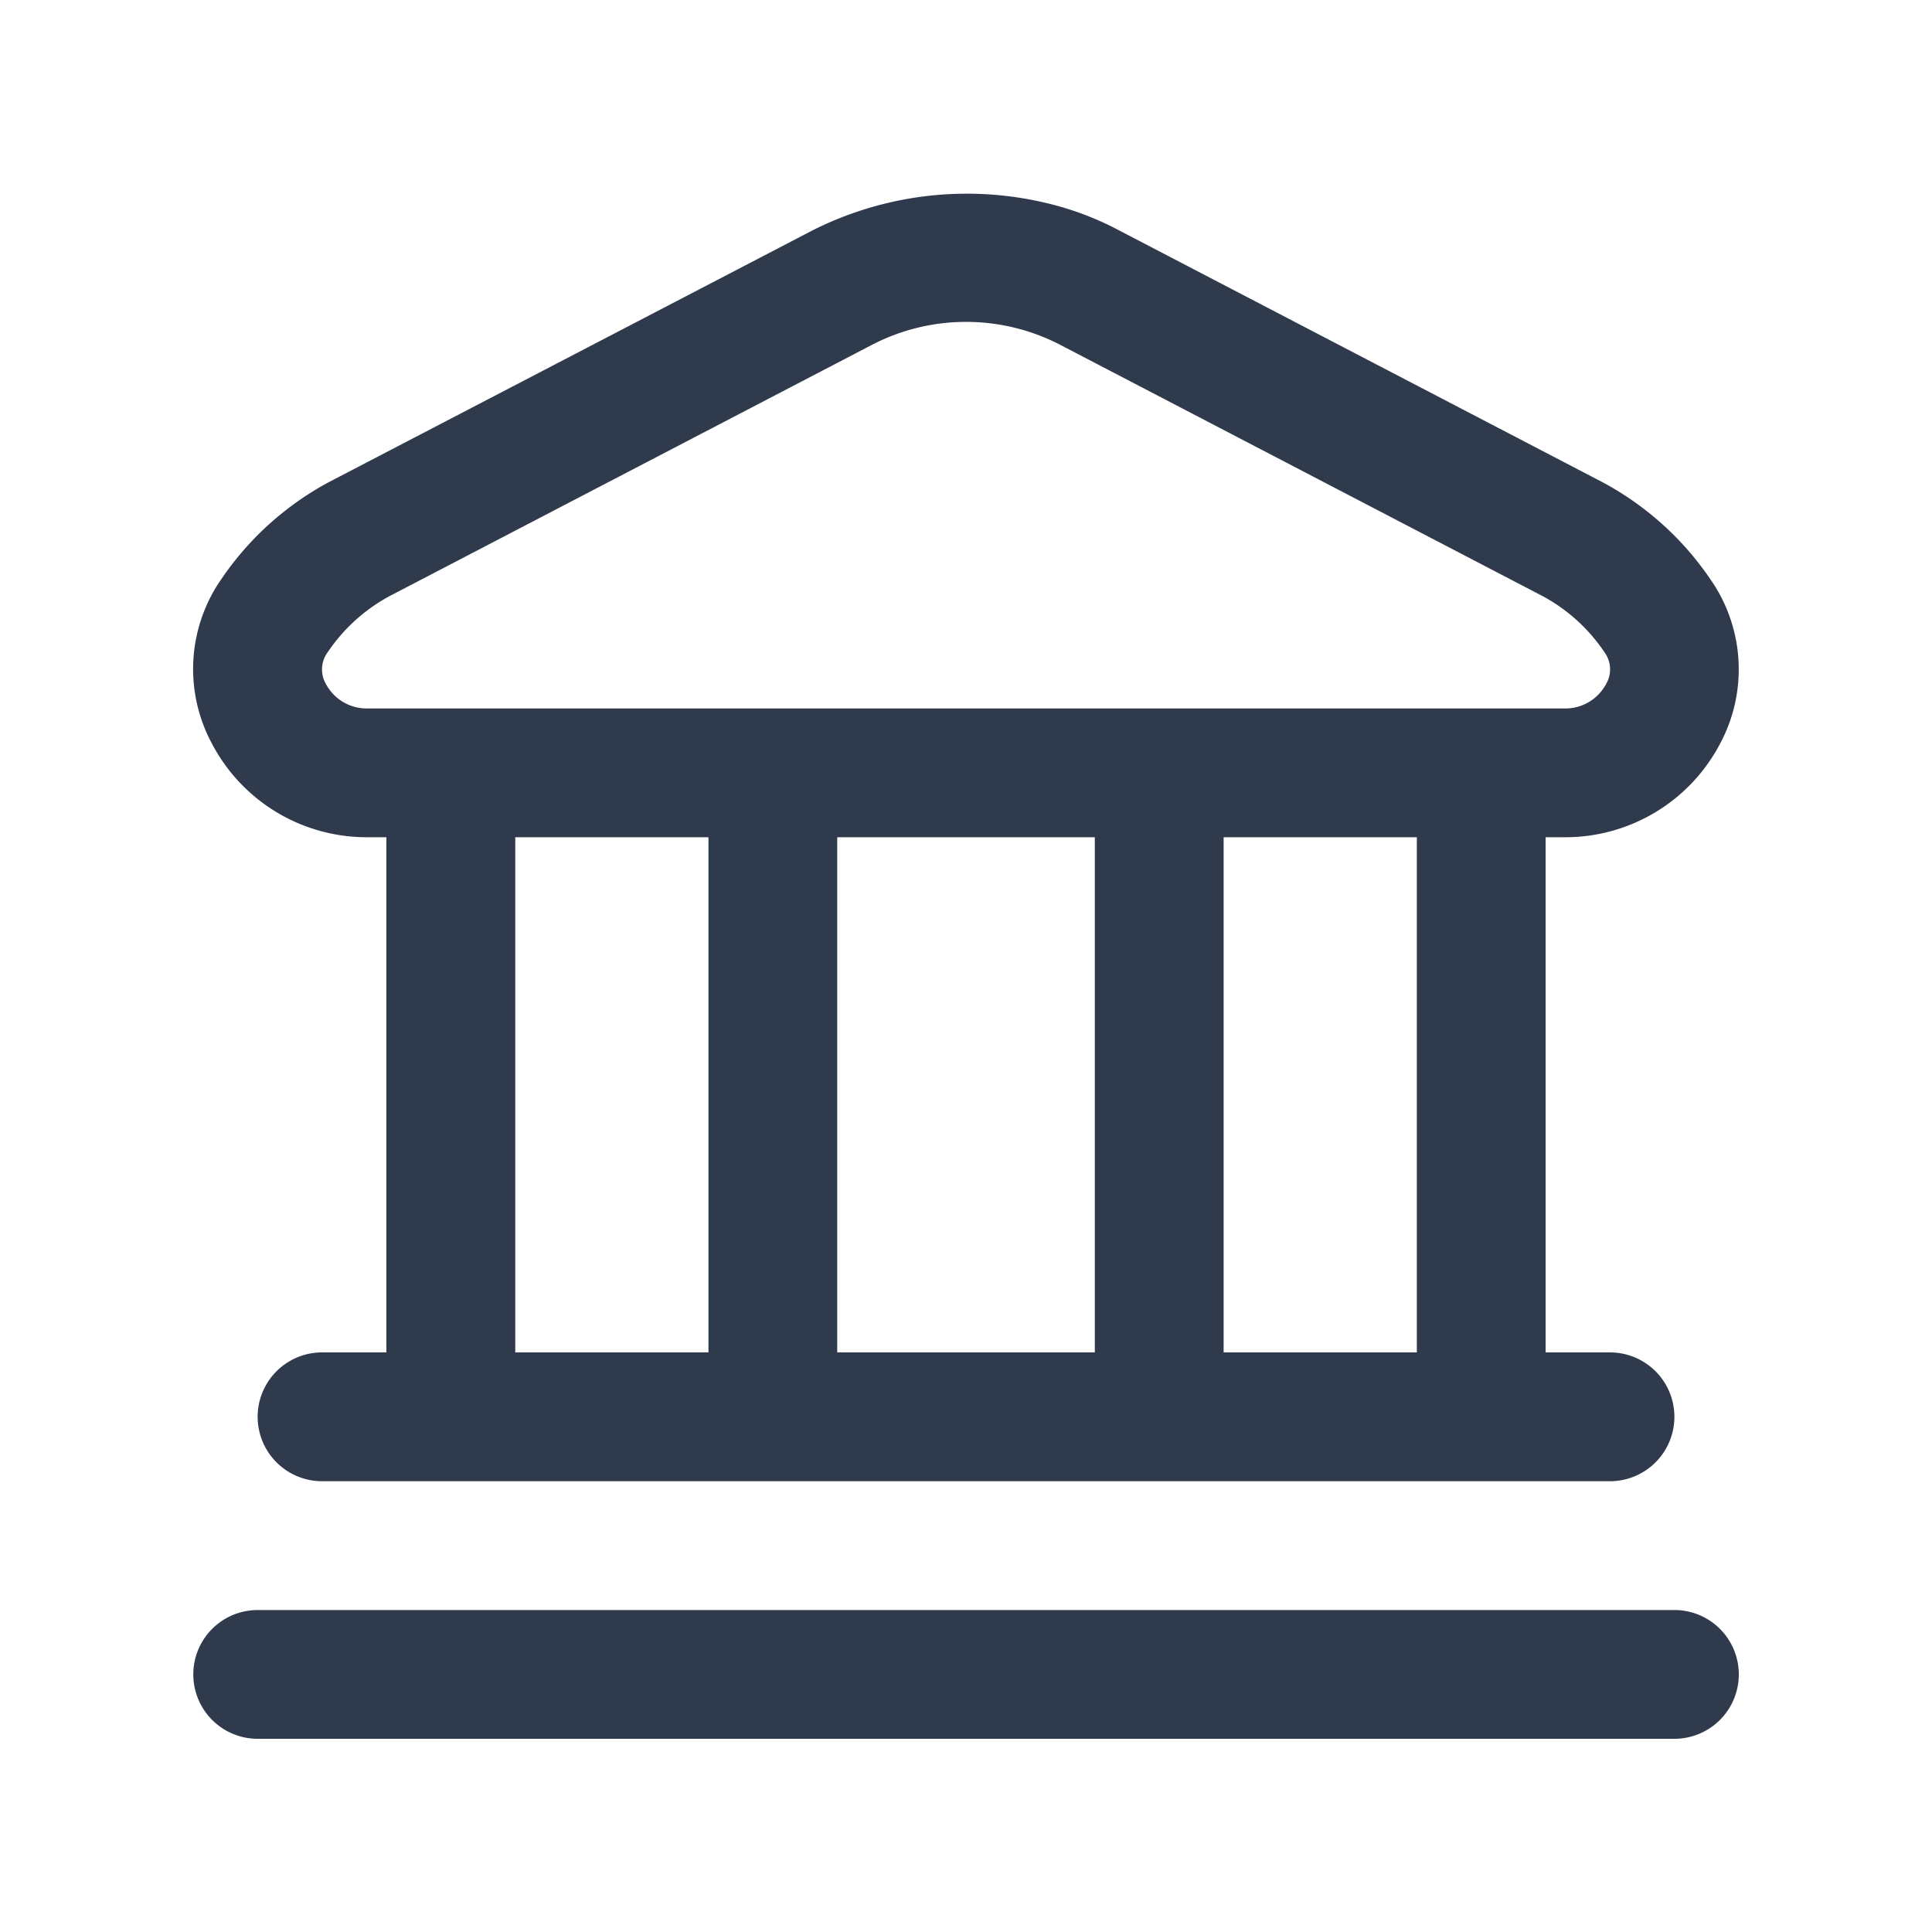 <svg xmlns="http://www.w3.org/2000/svg" width="40" height="40"><defs><clipPath id="a"><path d="M0 0h40v40H0z"/></clipPath></defs><g style="clip-path:url(#a)"><path data-name="Caminho 71450" d="M32 30.666A1.333 1.333 0 0 1 30.666 32H1.335a1.333 1.333 0 1 1 0-2.666h29.331A1.333 1.333 0 0 1 32 30.666M.39 11.4a3.257 3.257 0 0 1 .2-3.421 6.287 6.287 0 0 1 2.224-2l10-5.205a7.1 7.1 0 0 1 4.929-.551 6.246 6.246 0 0 1 1.44.554l10 5.209a6.287 6.287 0 0 1 2.224 2 3.257 3.257 0 0 1 .2 3.421 3.617 3.617 0 0 1-3.221 1.927H28V24h1.333a1.333 1.333 0 0 1 0 2.667H2.668a1.333 1.333 0 0 1 0-2.667H4V13.334h-.388A3.617 3.617 0 0 1 .39 11.4ZM6.668 24h4V13.334h-4Zm6.666 0h5.333V13.334h-5.333Zm12-10.666h-4V24h4ZM2.752 10.168a.956.956 0 0 0 .86.5h24.777a.956.956 0 0 0 .86-.5.6.6 0 0 0-.032-.667 3.6 3.6 0 0 0-1.265-1.152l-10-5.209a4.234 4.234 0 0 0-3.9 0l-10 5.209A3.616 3.616 0 0 0 2.787 9.5a.6.6 0 0 0-.035.668Z" transform="translate(4 4)" style="fill:#303a4d"/></g></svg>